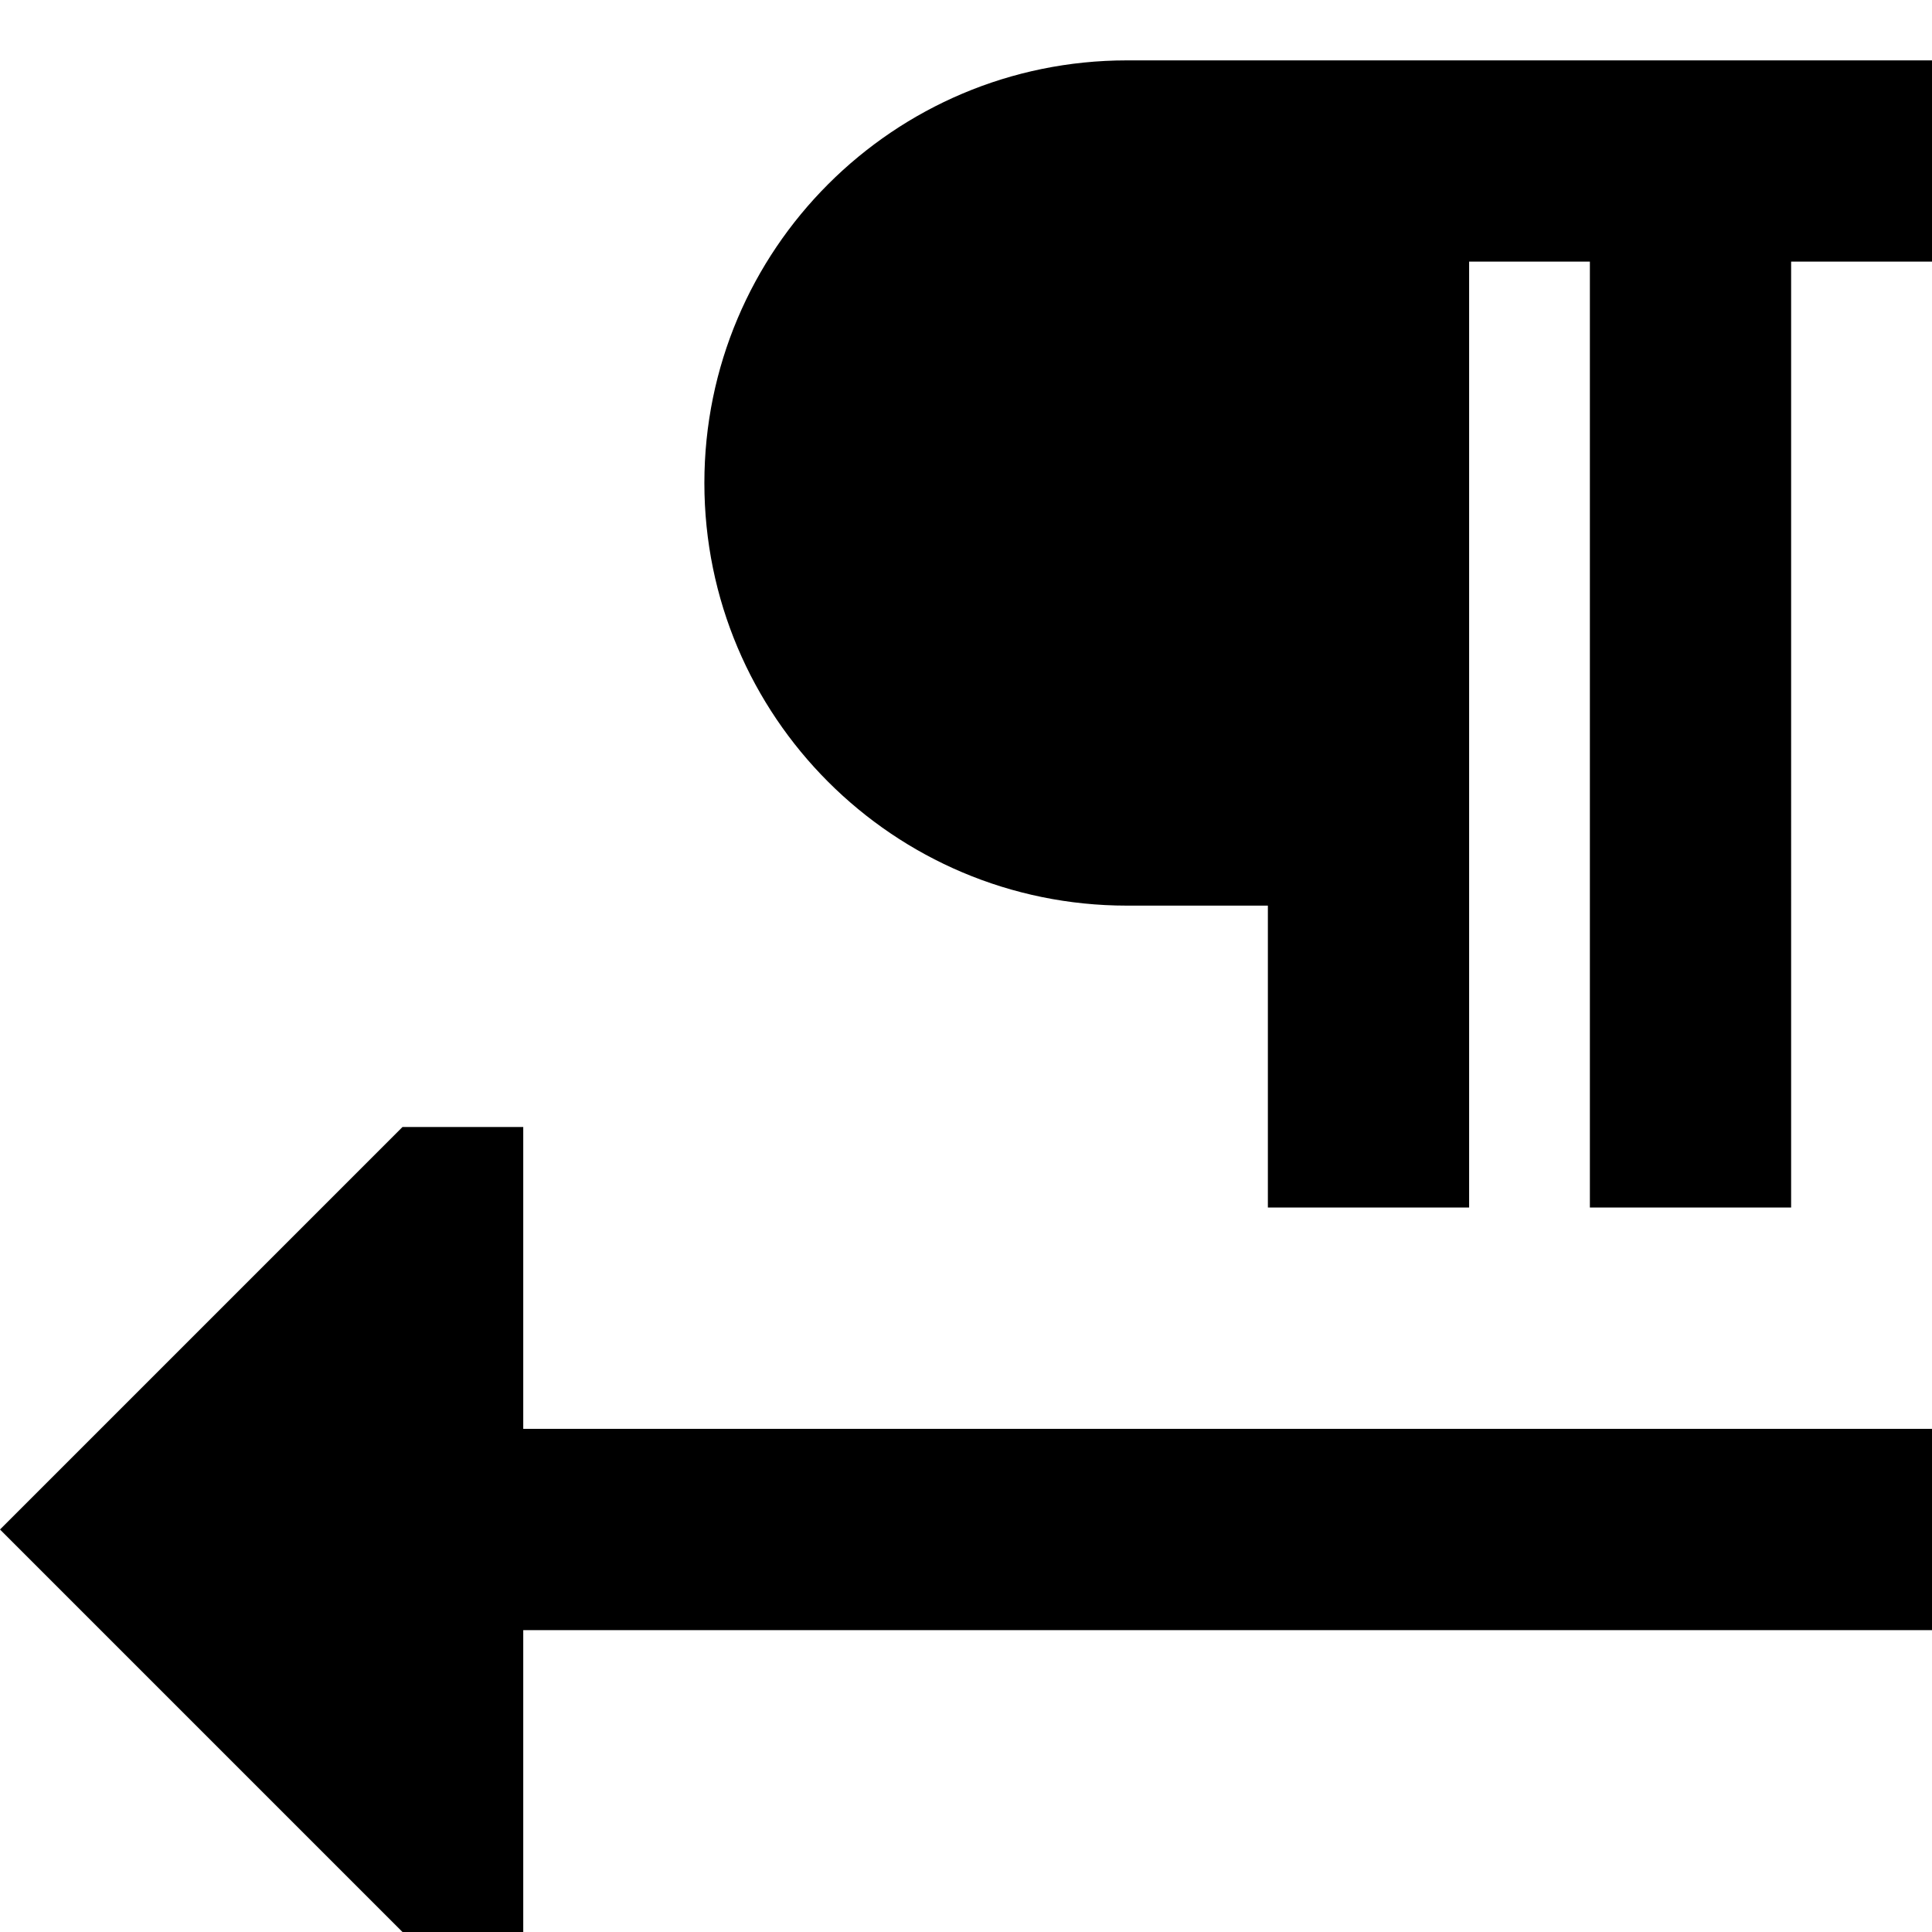 <svg xmlns="http://www.w3.org/2000/svg" fill="none" viewBox="0 0 24 24" id="Paragraph-Right-To-Left--Streamline-Sharp-Remix">
  <desc>
    Paragraph Right To Left Streamline Icon: https://streamlinehq.com
  </desc>
  <g id="Remix/Interface Essential/paragraph-right-to-left--paragraph-right-left-alignment-formatting-text">
    <path id="Union" fill="#000000" fill-rule="evenodd" d="M14 0.75C11.101 0.75 8.75 3.101 8.75 6s2.35 5.25 5.25 5.25h1.75V15h2.5V3.25h1.5V15h2.5V3.25H24V0.75H14ZM5 24l-5 -5L5 14H6.5V17.75H24v2.5H6.5V24H5Z" clip-rule="evenodd" stroke-width="1"></path>
  </g>
</svg>